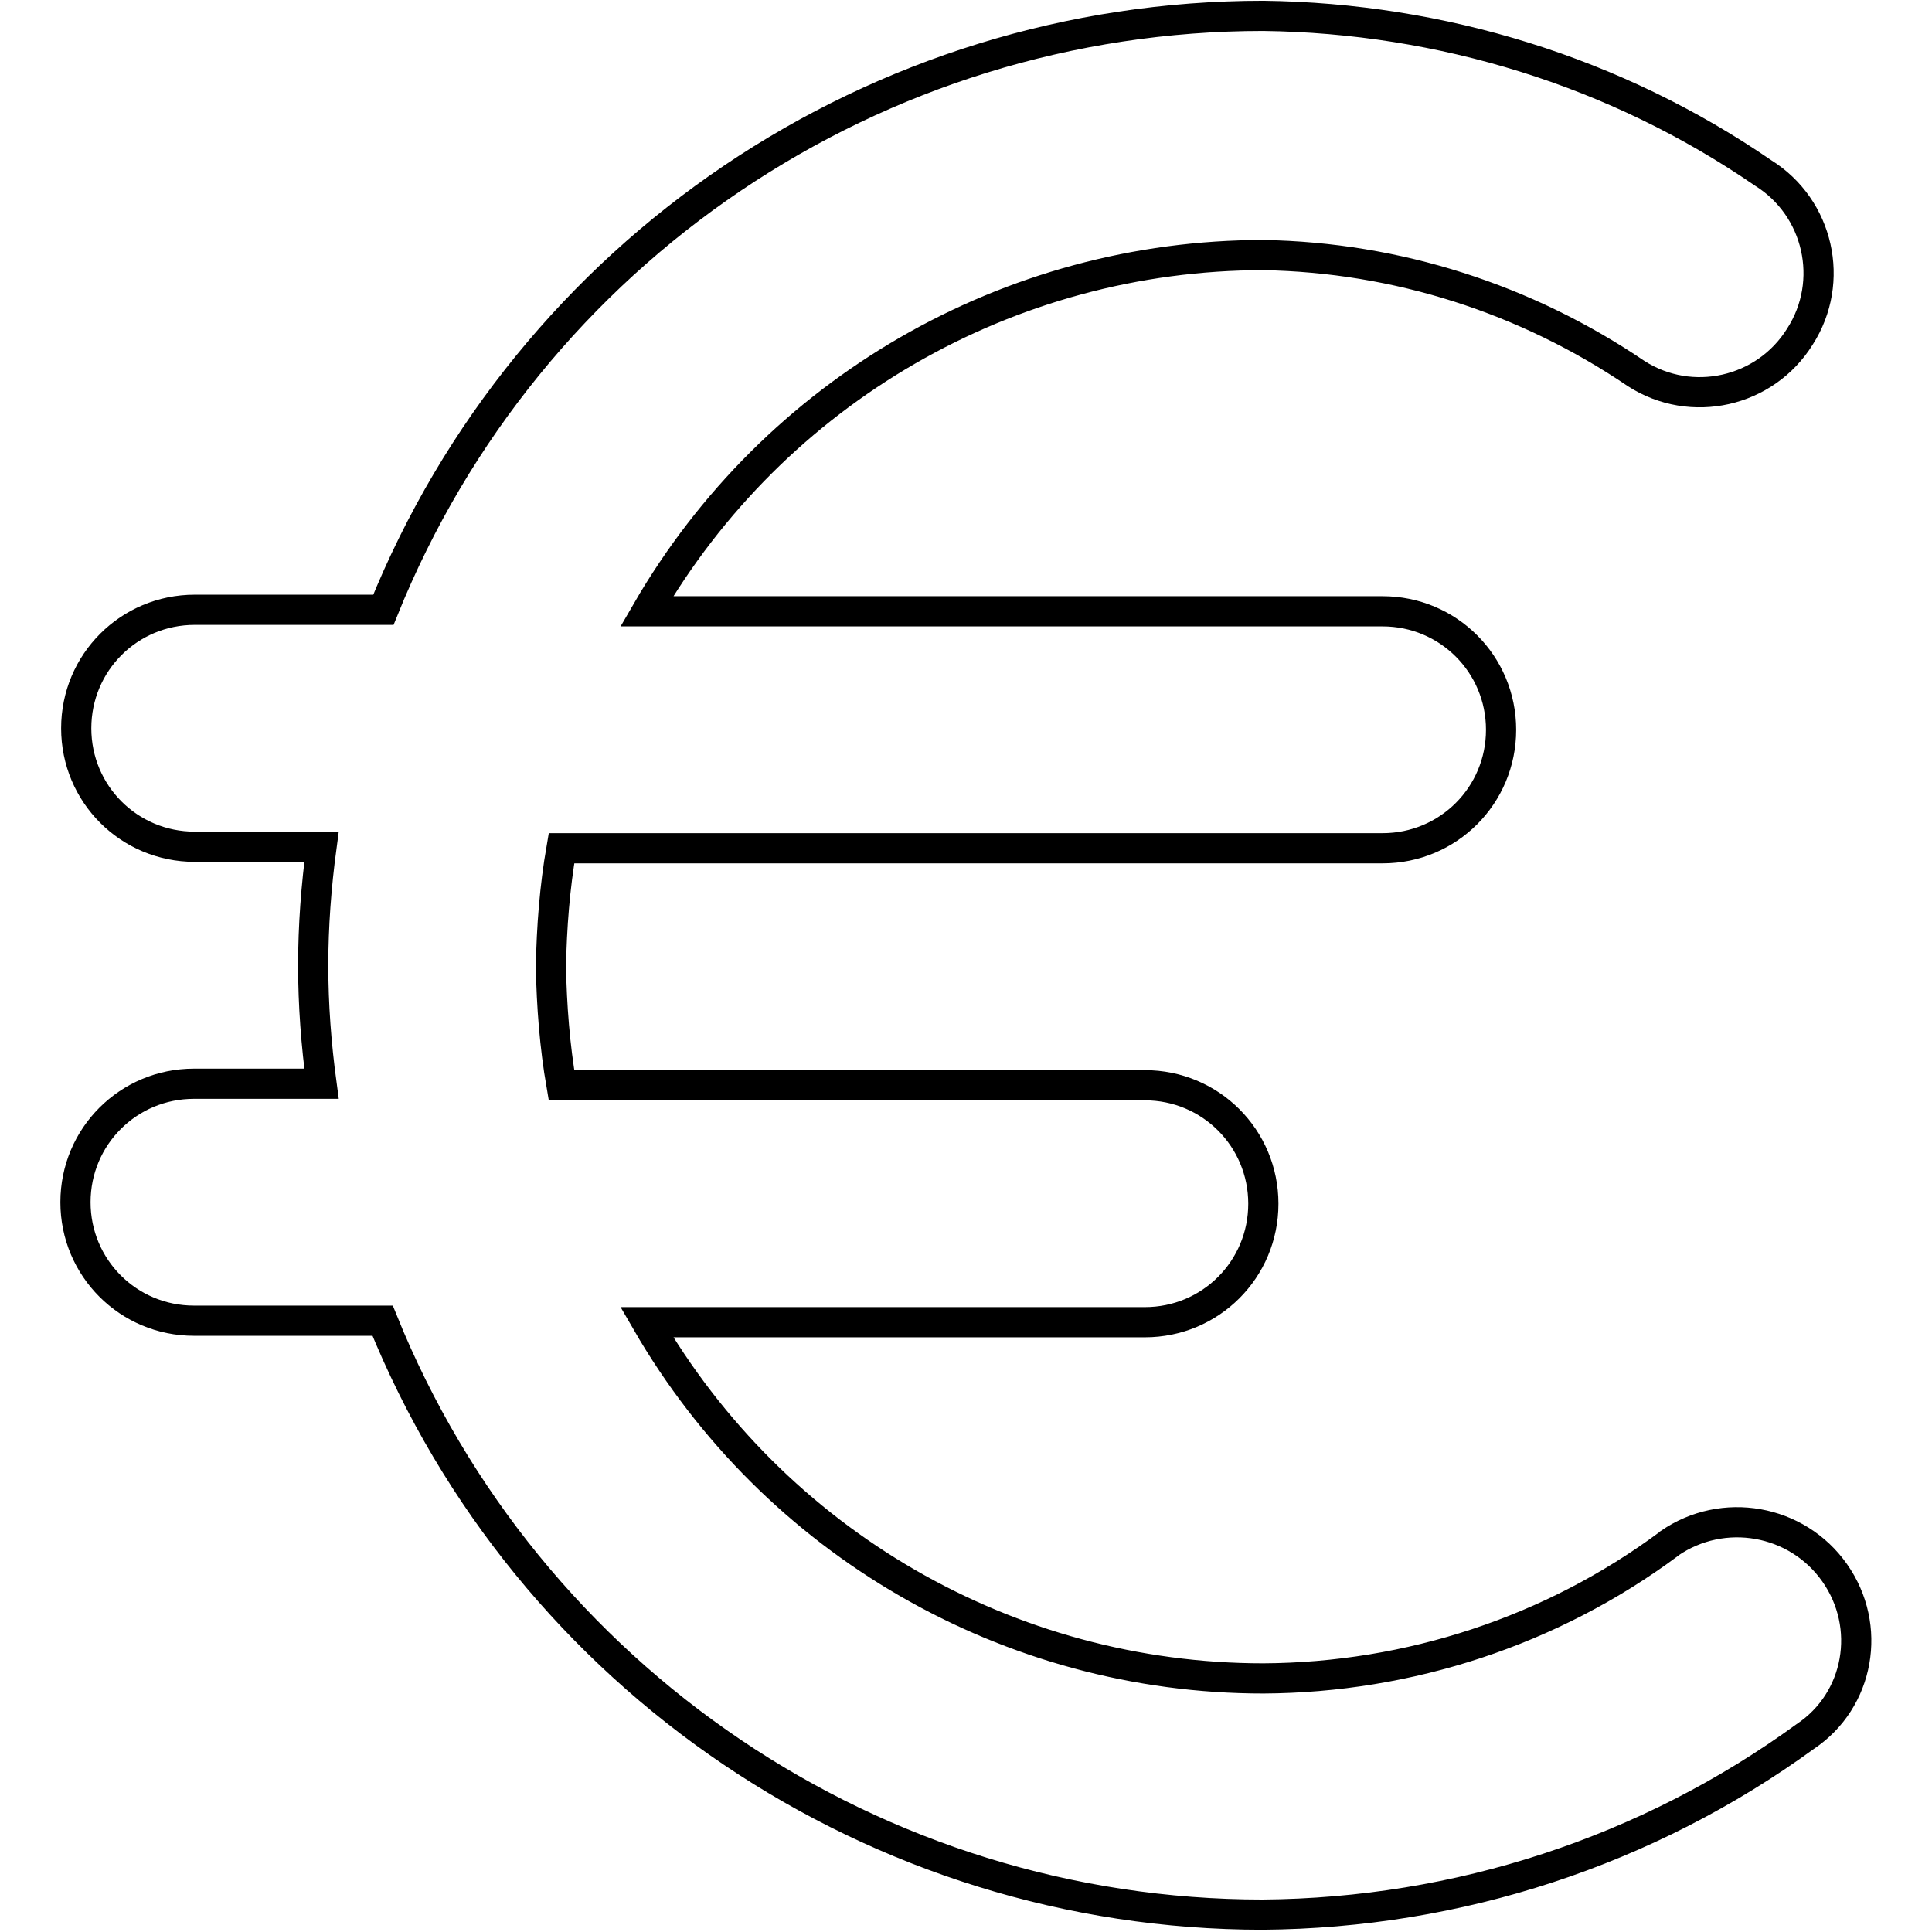 <?xml version="1.0" encoding="utf-8"?>
<!-- Svg Vector Icons : http://www.onlinewebfonts.com/icon -->
<!DOCTYPE svg PUBLIC "-//W3C//DTD SVG 1.1//EN" "http://www.w3.org/Graphics/SVG/1.1/DTD/svg11.dtd">
<svg version="1.1" xmlns="http://www.w3.org/2000/svg" xmlns:xlink="http://www.w3.org/1999/xlink" x="0px" y="0px" viewBox="0 0 256 256" enable-background="new 0 0 256 256" xml:space="preserve">
<g> <path stroke-width="4" fill-opacity="0" stroke="#000000"  d="M243.1,208.4c-5-7.1-14.8-8.8-21.9-3.9c0,0-0.1,0.1-0.1,0.1c-15.5,11.5-34.4,17.7-53.7,17.8 c-33.7,0-64.8-18-81.7-47.2h66c8.7,0,15.7-7,15.7-15.7s-7-15.7-15.7-15.7H74.4c-0.9-5.2-1.3-10.5-1.4-15.7 c0.1-5.3,0.5-10.5,1.4-15.7h108.8c8.7,0,15.7-7,15.7-15.7c0-8.7-7-15.7-15.7-15.7H85.7c16.9-29.2,48-47.2,81.7-47.2 c17.7,0.3,34.8,5.8,49.4,15.7c7.3,4.7,17.1,2.5,21.7-4.9c0,0,0,0,0,0c4.7-7.3,2.5-17.1-4.9-21.7c0,0,0,0,0,0 C214.1,9.5,191,2.4,167.4,2.1C116.1,2.1,70,33.2,50.8,80.8h-25c-8.7,0-15.7,7-15.7,15.7c0,8.7,7,15.7,15.7,15.7h16.8 c-0.7,5.2-1.1,10.5-1.1,15.7c0,5.3,0.4,10.5,1.1,15.7H25.7c-8.7,0-15.7,7-15.7,15.7s7,15.7,15.7,15.7h25 c19.2,47.5,65.4,78.7,116.6,78.7c25.9-0.2,51-8.4,71.9-23.6C246.4,225.3,248.1,215.5,243.1,208.4z"/></g>
</svg>